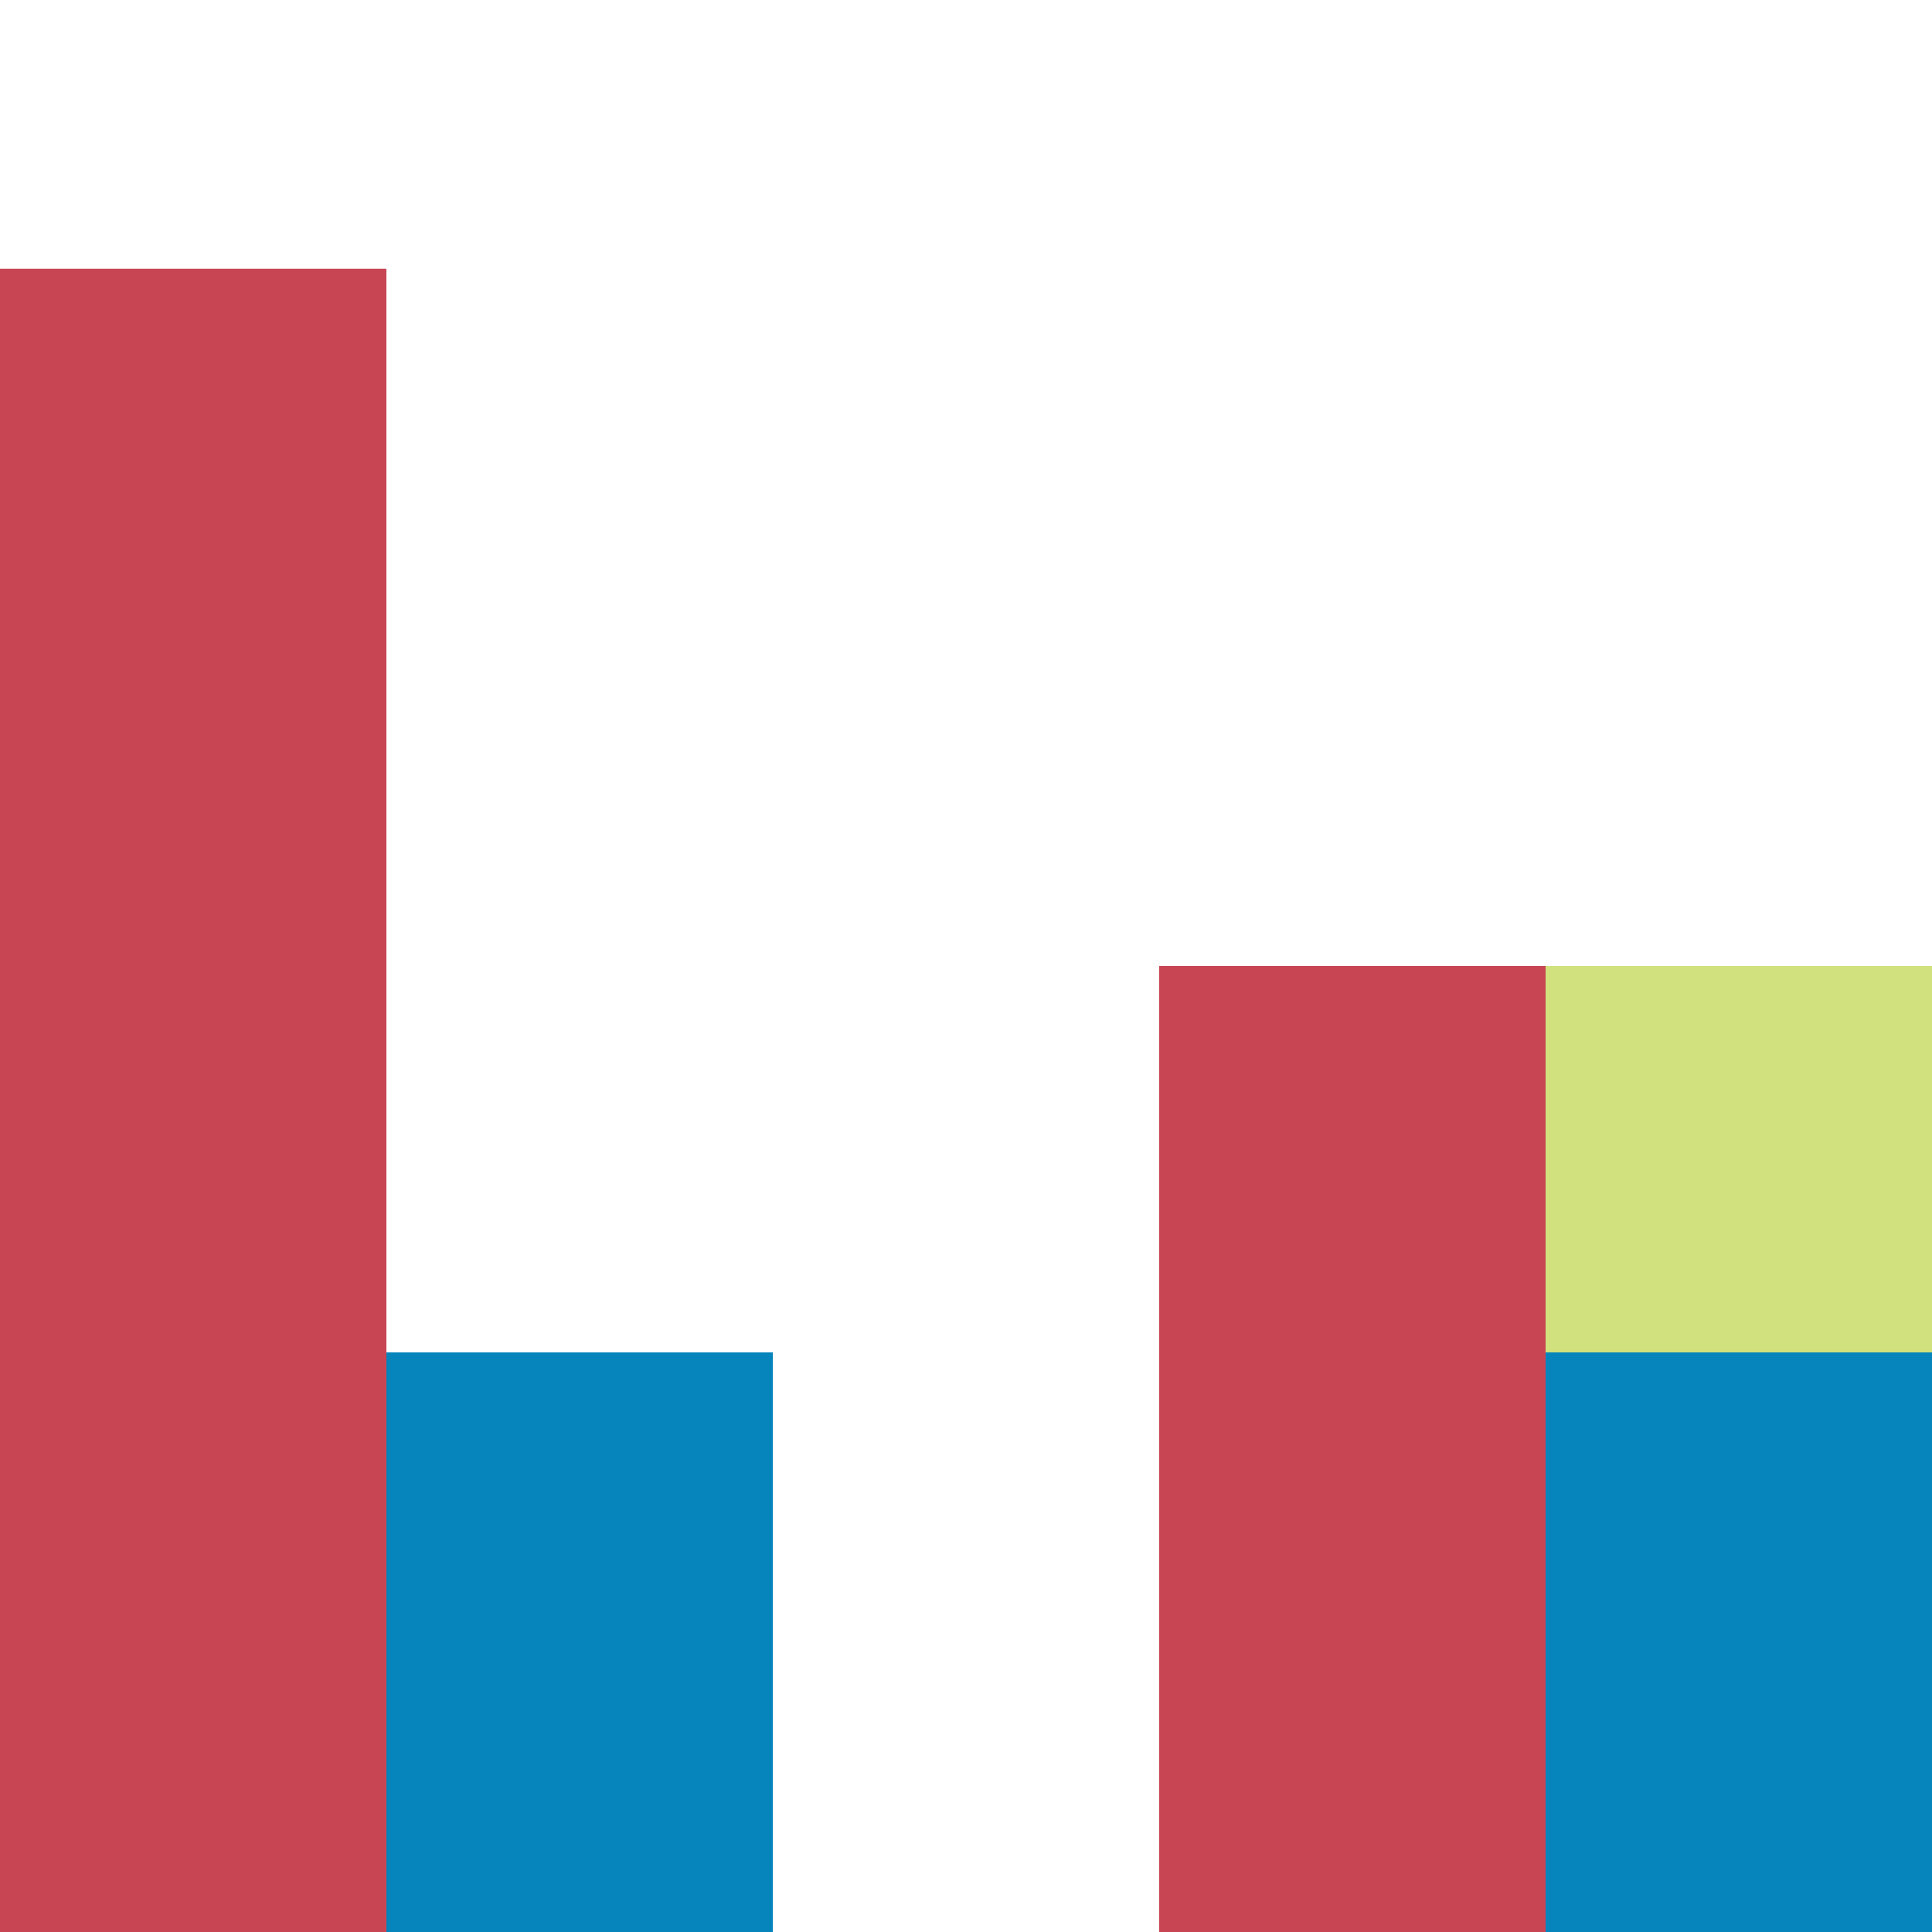 <?xml version="1.0" encoding="UTF-8"?>
<svg id="Layer_1" xmlns="http://www.w3.org/2000/svg" version="1.1" viewBox="0 0 100 100">
  <!-- Generator: Adobe Illustrator 29.5.1, SVG Export Plug-In . SVG Version: 2.1.0 Build 141)  -->
  <rect y="13.91" width="20" height="86.09" fill="#c84654"/>
  <rect x="20" y="70" width="20" height="30" fill="#0684bc"/>
  <rect x="80" y="50" width="20" height="20" fill="#d0e17e"/>
  <rect x="60" y="50" width="20" height="50" fill="#c84654"/>
  <rect x="80" y="70" width="20" height="30" fill="#0684bc"/>
</svg>